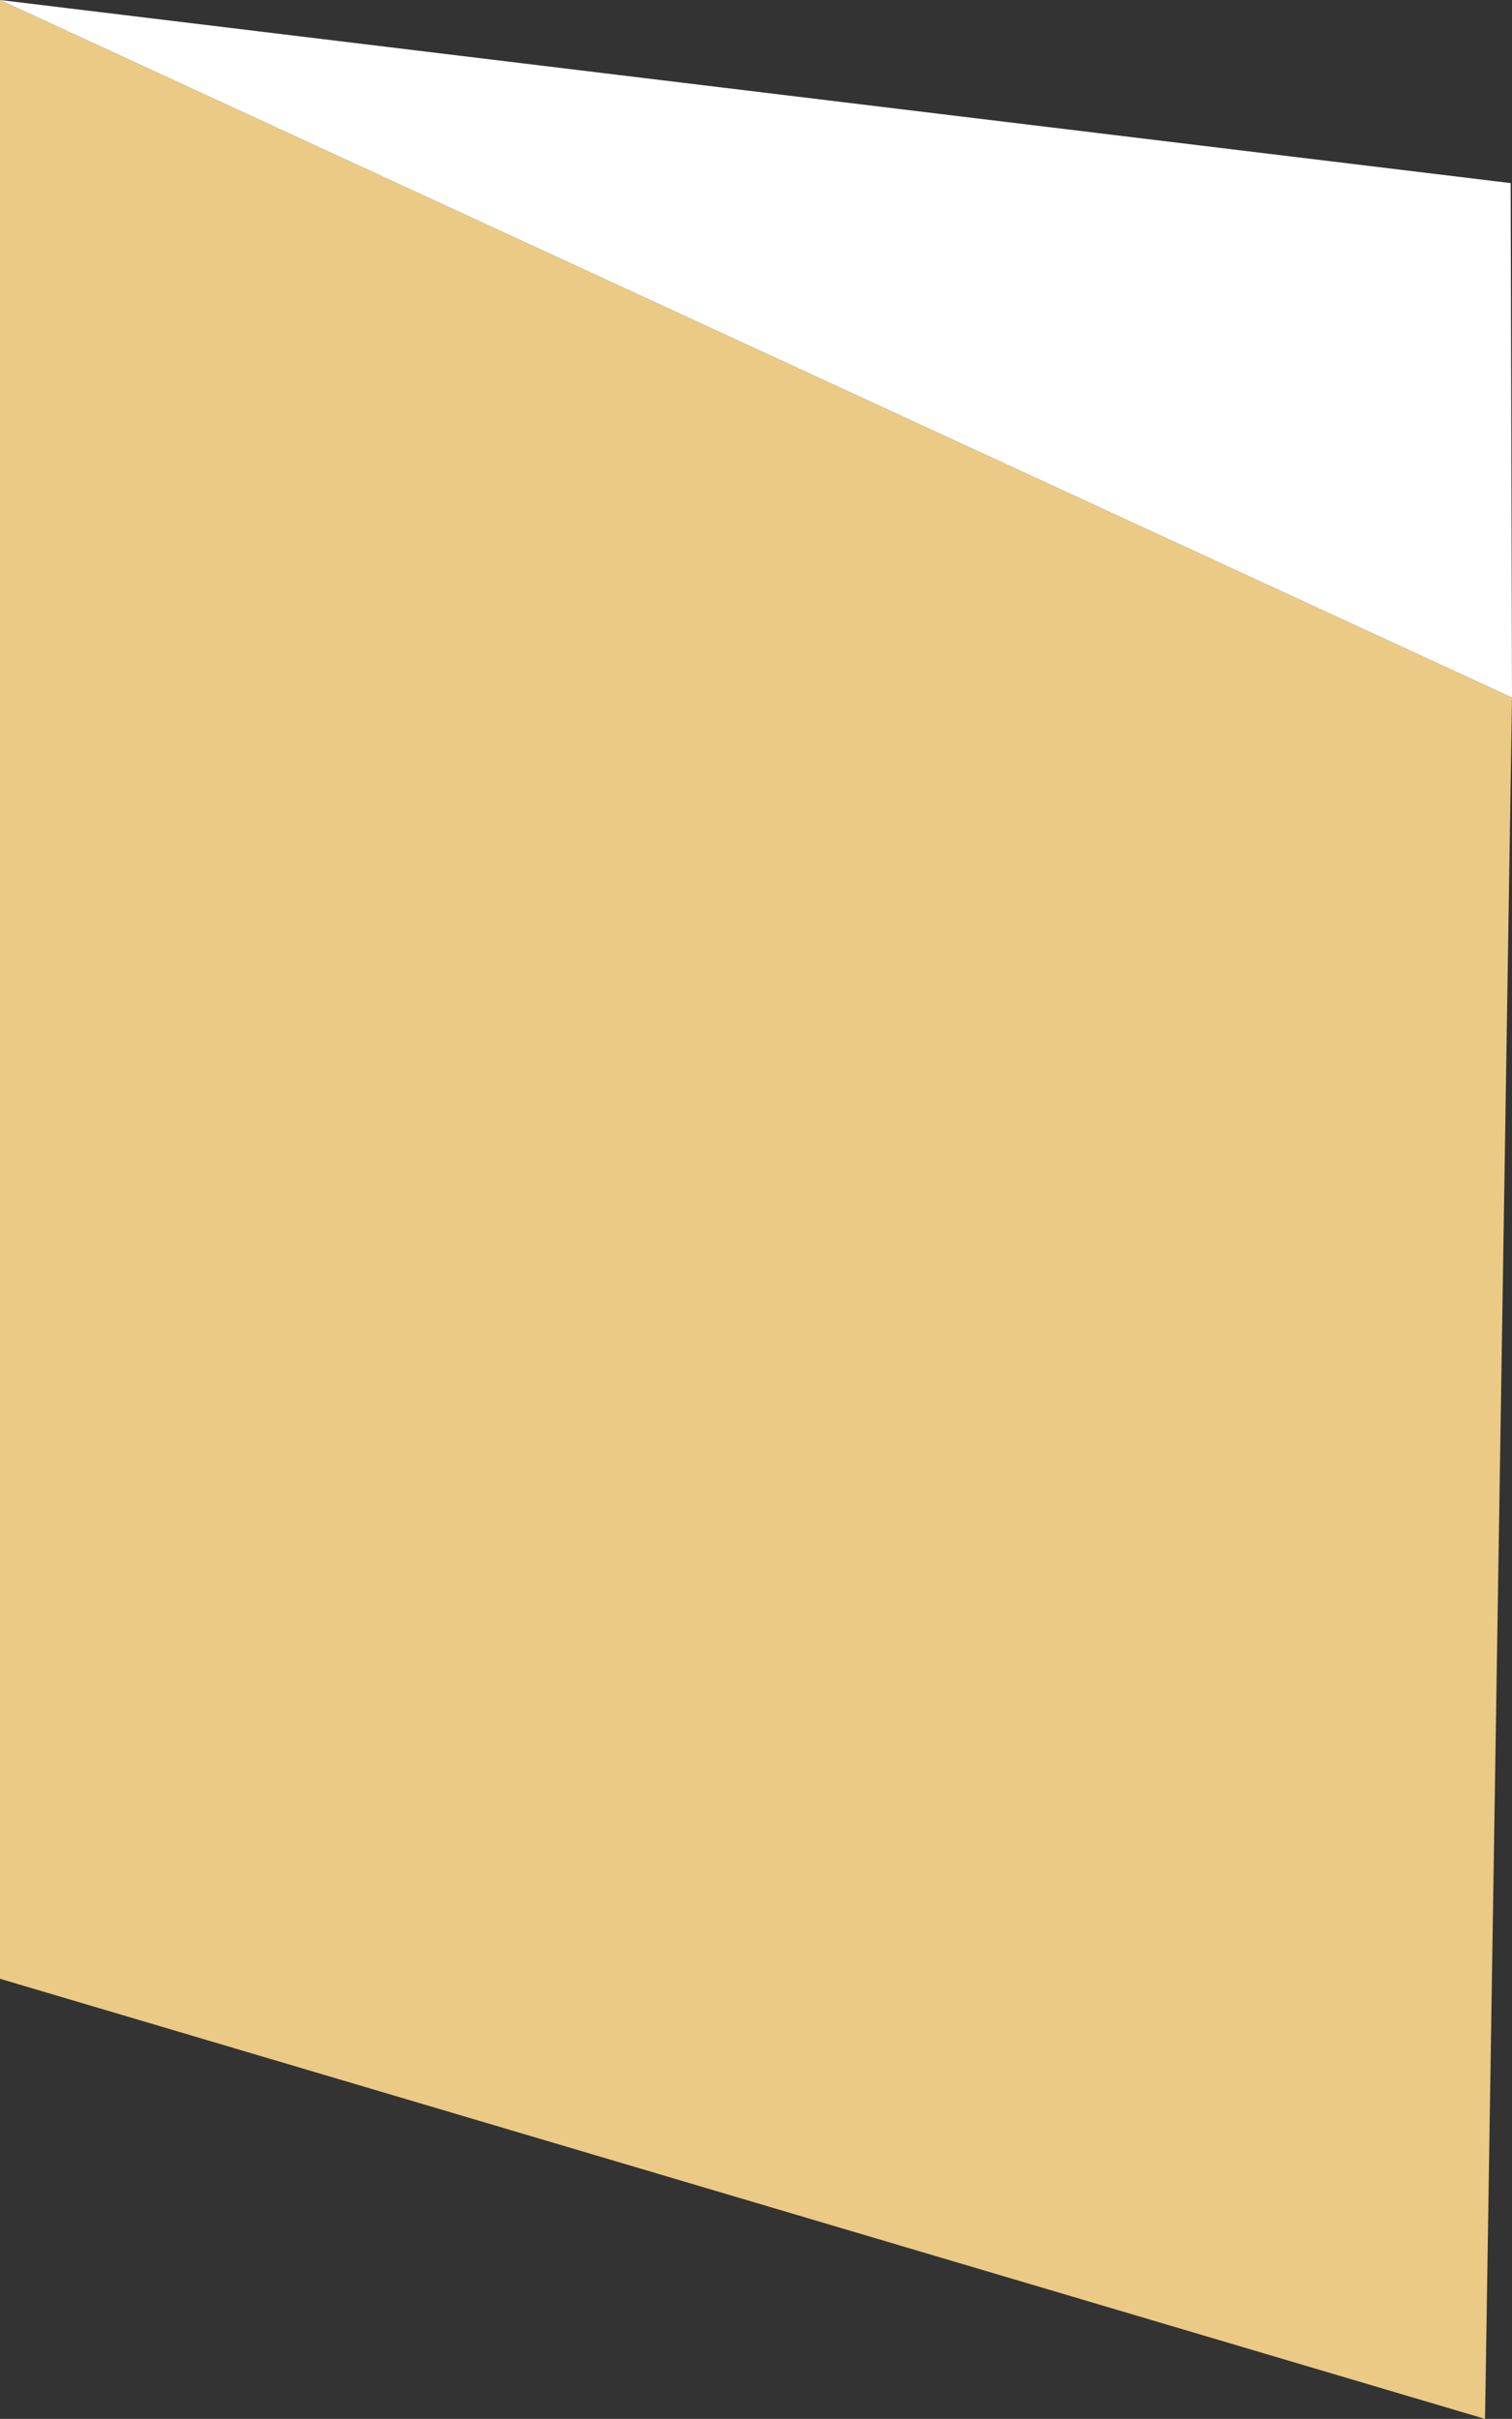 <svg xmlns="http://www.w3.org/2000/svg" width="323.837" height="517.729" viewBox="0 0 323.837 517.729">
  <rect x="0" y="0" width="323.837" height="517.729" fill="#333333" stroke="none"/>
  <g id="Group_36" data-name="Group 36" transform="translate(0 -0.001)">
    <path id="Path_81" data-name="Path 81" d="M0,0V423.529l318.061,94.2L323.836,149.3,0,0Z" fill="#eaca84"/>
    <path id="Path_82" data-name="Path 82" d="M0,0,323.838,149.3l-.294-110.109L0,0Z" transform="translate(-0.001)" fill="#fff"/>
  </g>
</svg>
